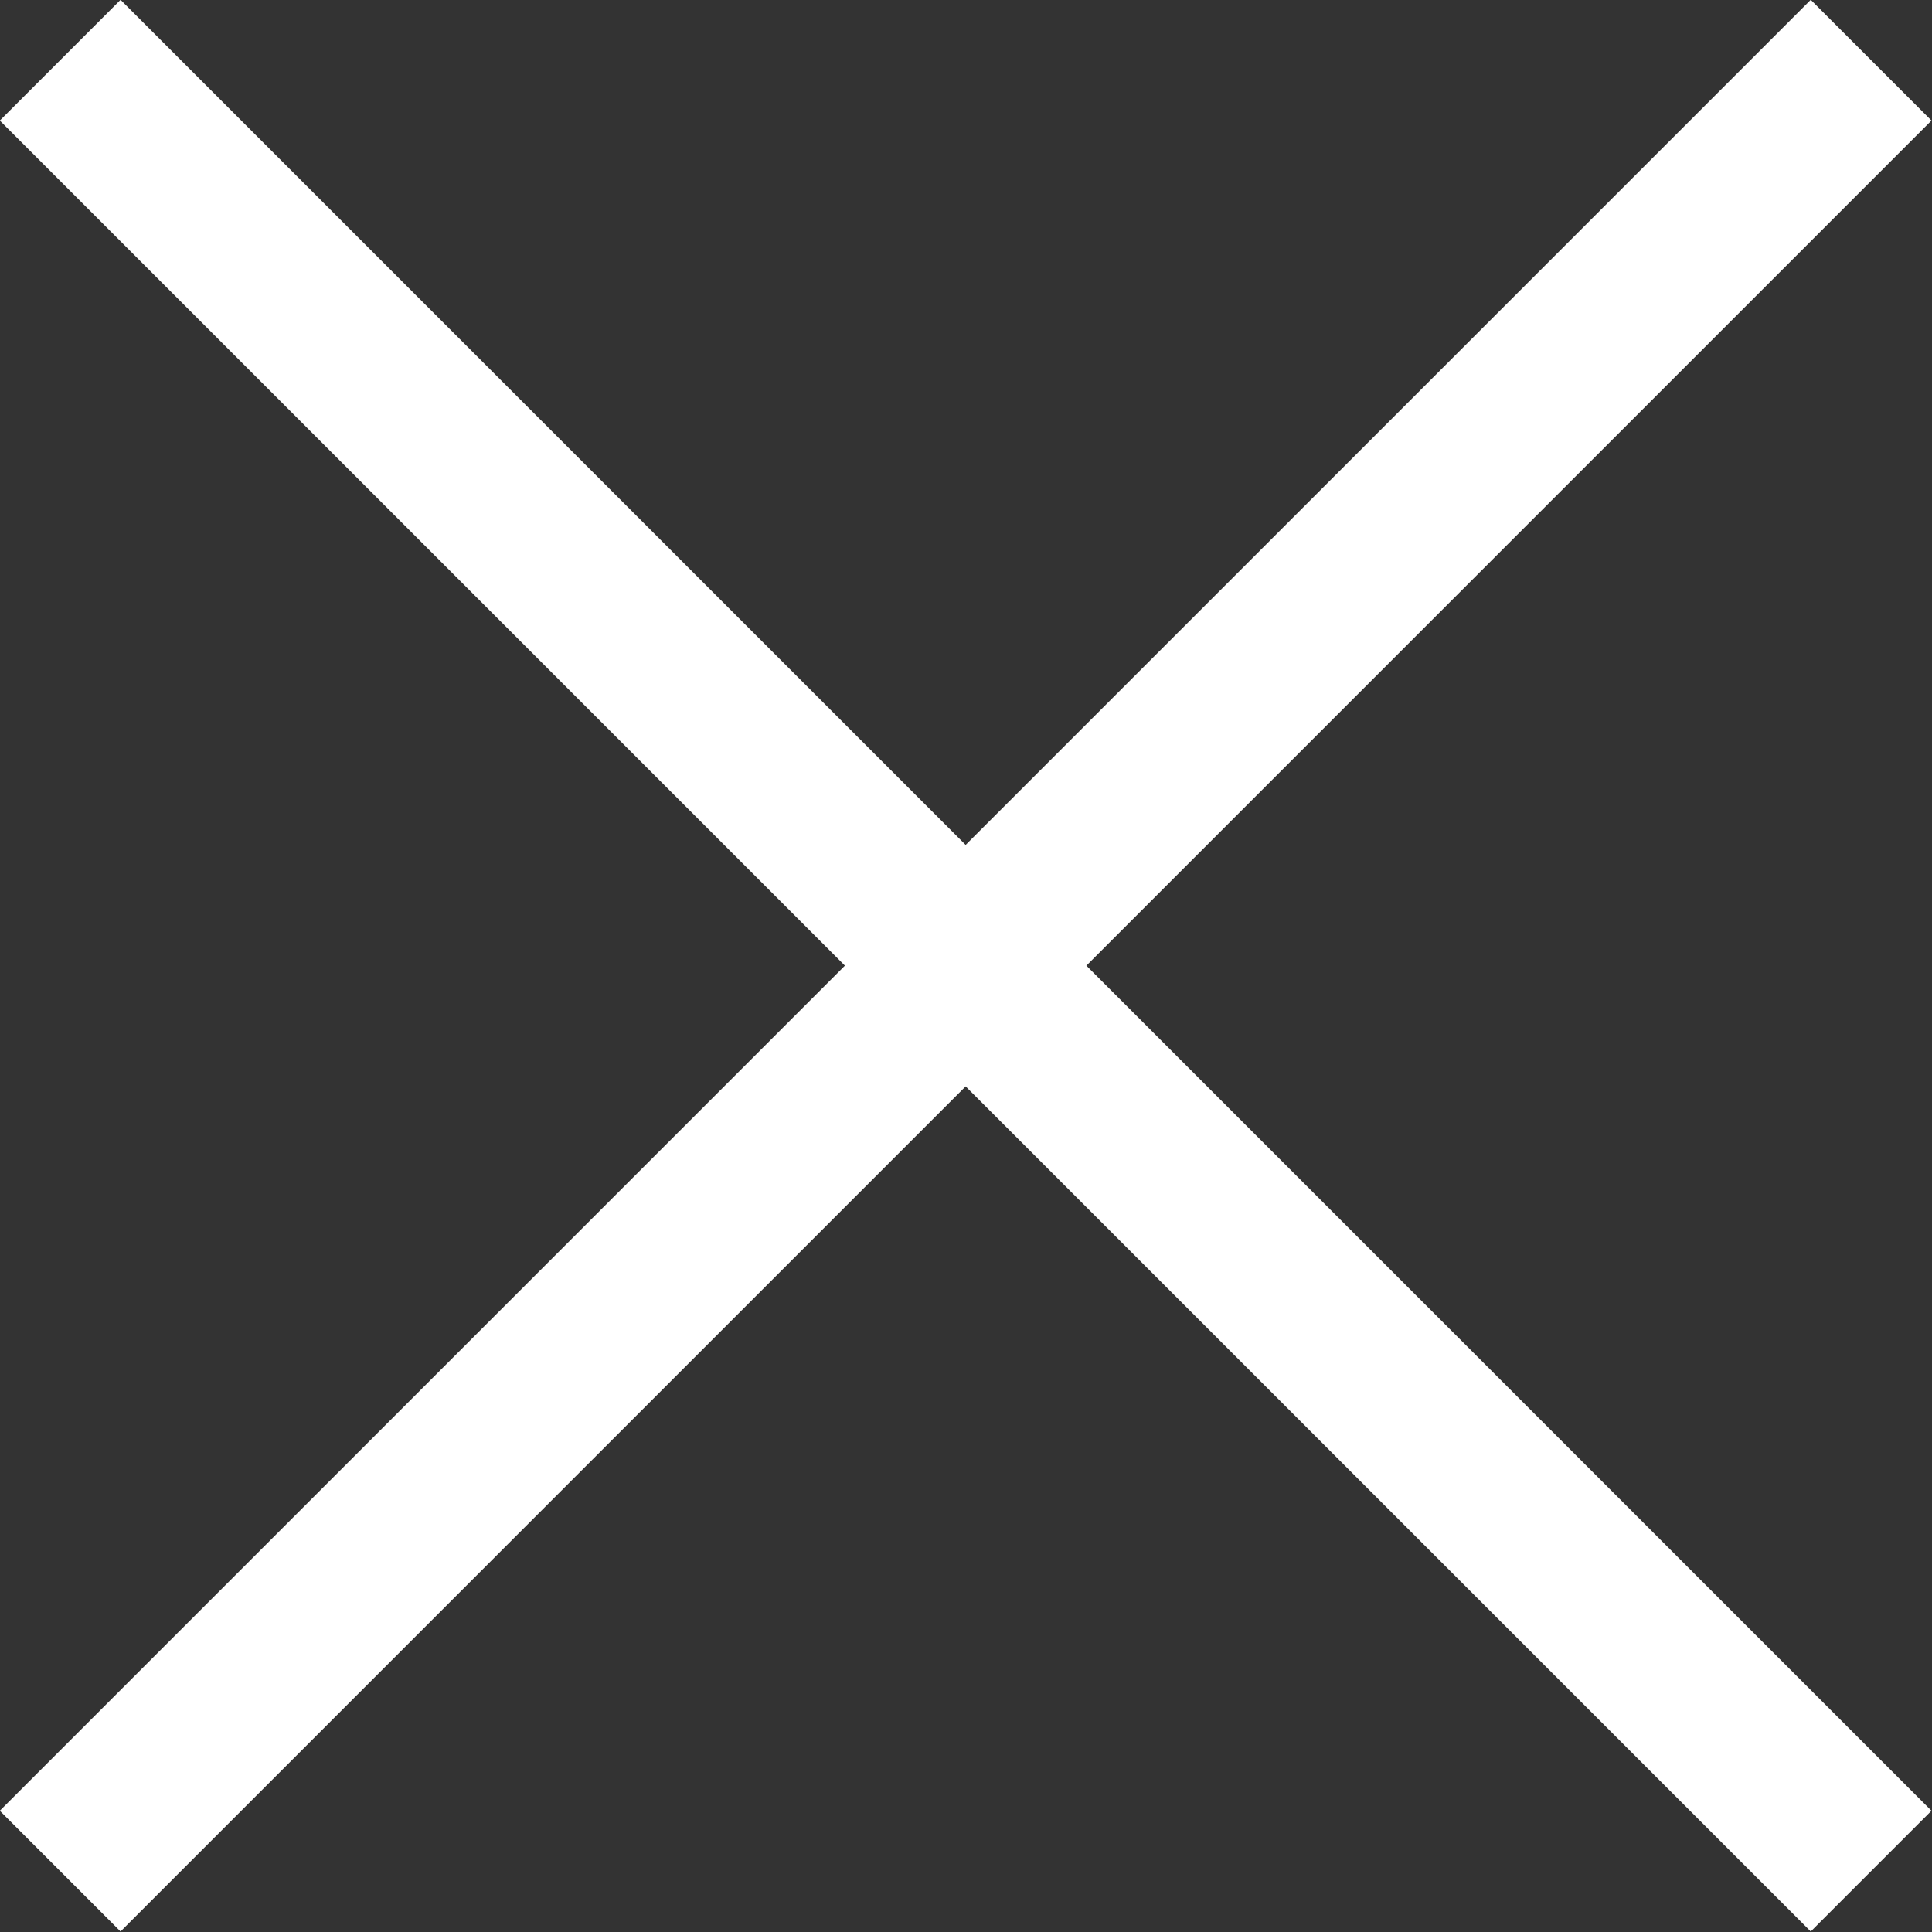 <svg xmlns="http://www.w3.org/2000/svg" viewBox="0 0 27.61 27.61"><rect x="0" y="0" width="27.61" height="27.61" fill="#333333" stroke="none"/><defs><style>.cls-1{fill:none;stroke:#fff;stroke-miterlimit:10;stroke-width:2.44px;}</style></defs><g id="レイヤー_2" data-name="レイヤー 2"><g id="menu"><line class="cls-1" x1="0.86" y1="0.86" x2="26.74" y2="26.74"/><line class="cls-1" x1="26.74" y1="0.86" x2="0.86" y2="26.74"/></g></g></svg>